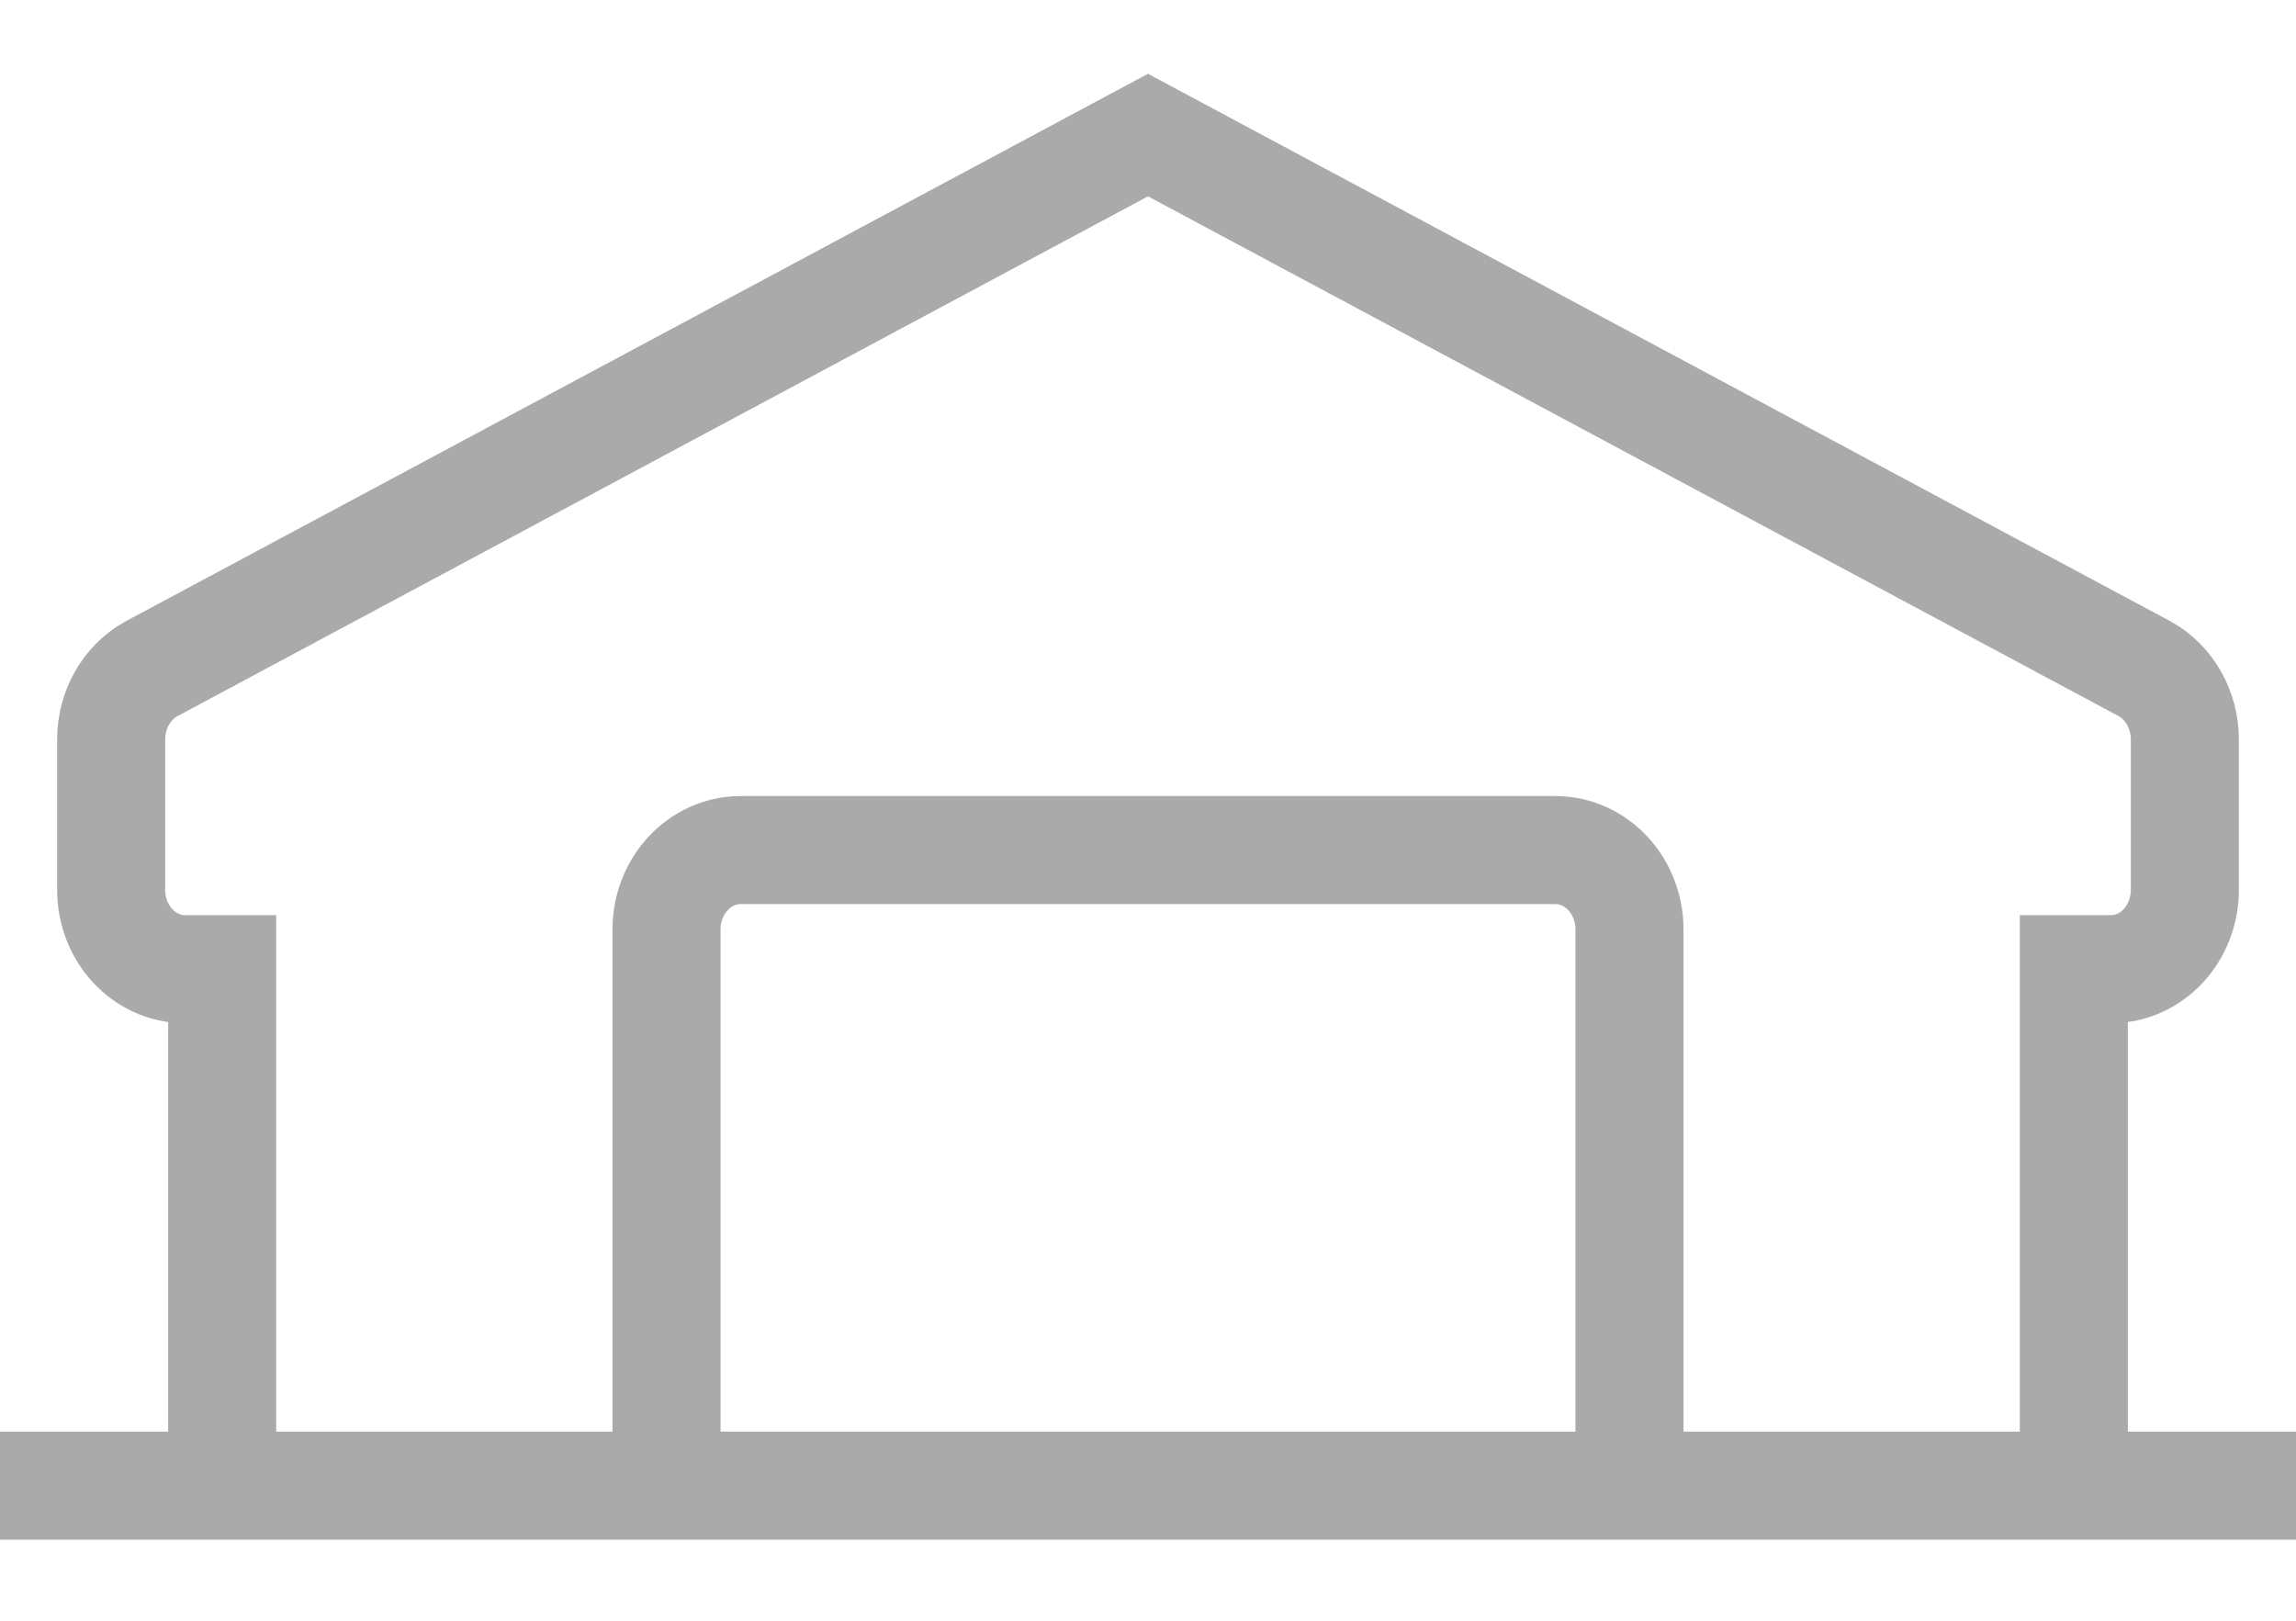 <svg width="17" height="12" viewBox="0 0 17 12" fill="none" xmlns="http://www.w3.org/2000/svg">
<path d="M1.645 11H0M1.645 11V7.176H1.371C1.068 7.176 0.823 6.913 0.823 6.588V5.475C0.823 5.256 0.937 5.054 1.119 4.953L8.5 1L15.882 4.953C16.063 5.054 16.177 5.256 16.177 5.475V6.588C16.177 6.913 15.932 7.176 15.629 7.176H15.355V11M1.645 11H4.935M16.726 11H4.935M4.935 11V6.882C4.935 6.557 5.181 6.294 5.484 6.294H11.516C11.819 6.294 12.065 6.557 12.065 6.882V11M15.355 11H17M15.355 11H12.065M0.274 11H12.065" stroke="#AAAAAA" stroke-width="0.8"/>
</svg>
